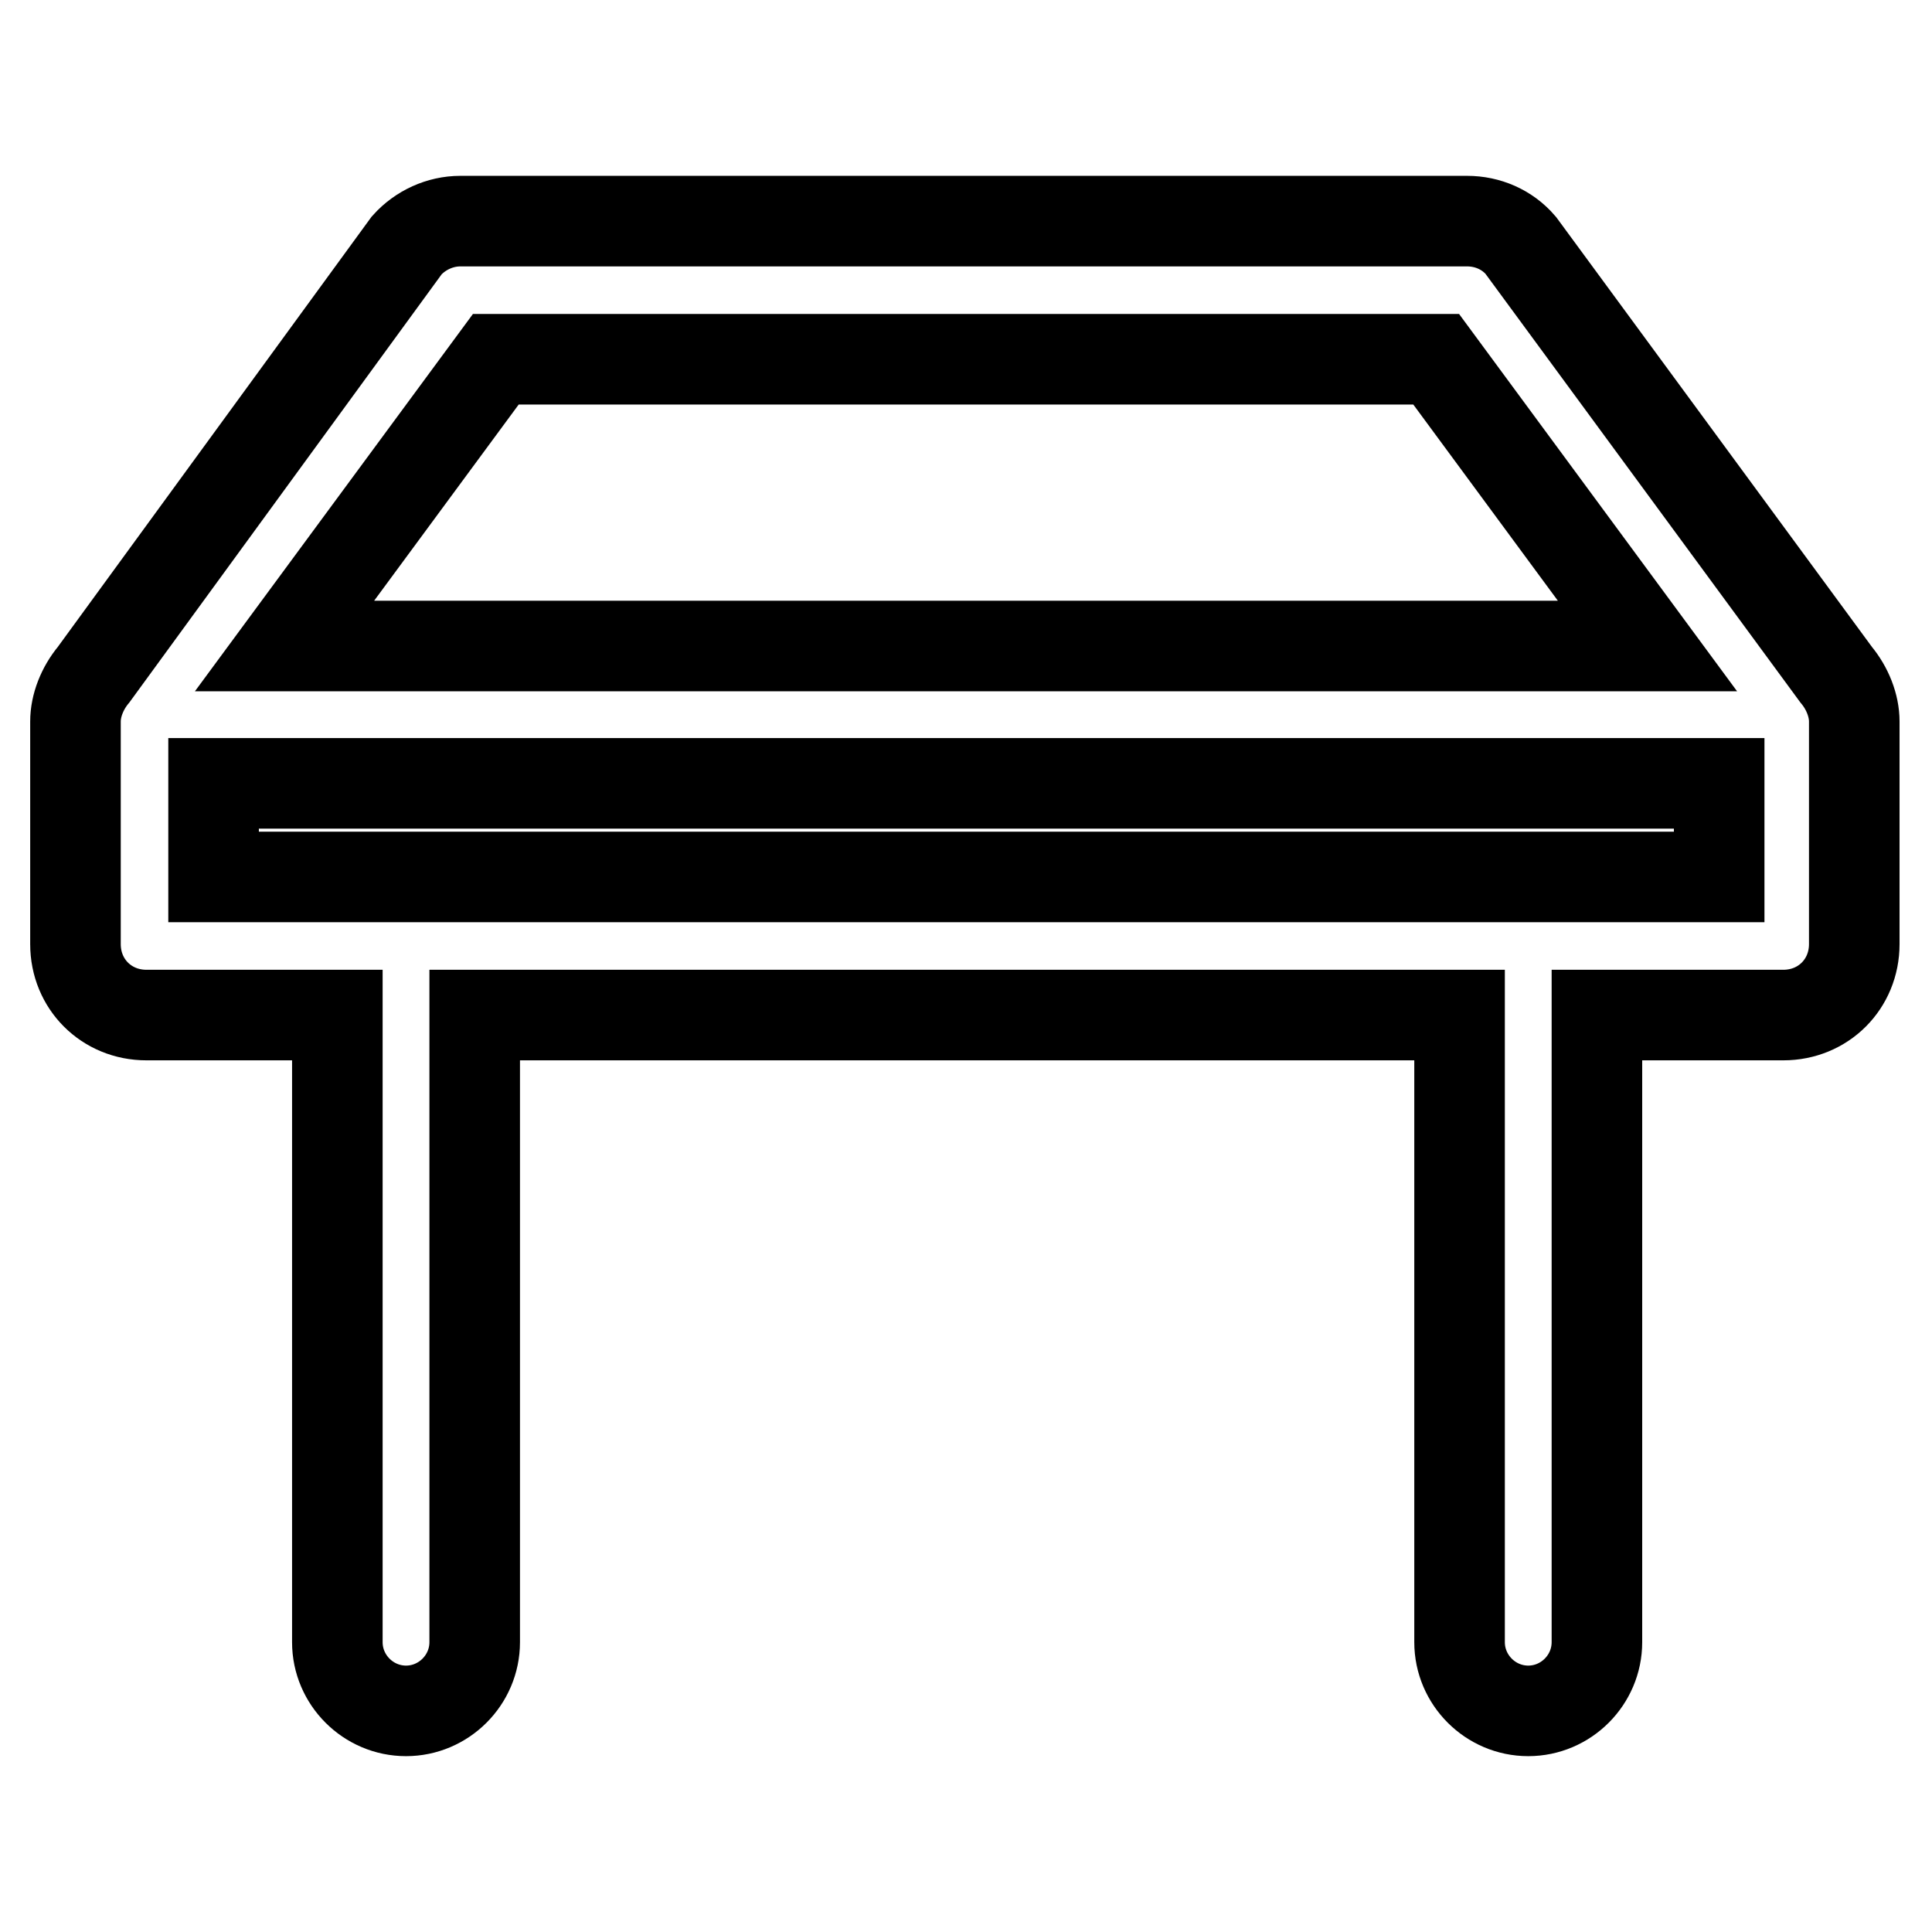 <?xml version="1.0" encoding="utf-8"?>
<!-- Svg Vector Icons : http://www.onlinewebfonts.com/icon -->
<!DOCTYPE svg PUBLIC "-//W3C//DTD SVG 1.1//EN" "http://www.w3.org/Graphics/SVG/1.1/DTD/svg11.dtd">
<svg version="1.1" xmlns="http://www.w3.org/2000/svg" xmlns:xlink="http://www.w3.org/1999/xlink" x="0px" y="0px" viewBox="0 0 256 256" enable-background="new 0 0 256 256" xml:space="preserve">
<g> <path stroke-width="12" fill-opacity="0" stroke="#000000"  d="M243.3,89.4l-41.8-56.9c-1.8-2.1-4.4-3.2-7.1-3.2H61c-2.7,0-5.3,1.2-7.1,3.2L12.4,89.4 c-1.5,1.8-2.4,4.1-2.4,6.2v29.5c0,5.3,4.1,9.4,9.4,9.4h25.3v83.1c0,5,4.1,9.1,9.1,9.1c5,0,9.1-4.1,9.1-9.1v-83.1h130.5v83.1 c0,5,4.1,9.1,9.1,9.1c5,0,9.1-4.1,9.1-9.1v-83.1h24.7c5.3,0,9.4-4.1,9.4-9.4V95.6C245.7,93.5,244.8,91.2,243.3,89.4L243.3,89.4z  M65.7,47.6h124.6l28,38H37.7L65.7,47.6z M28.3,116.2v-12.4h199.5v12.4H28.3z"/></g>
</svg>